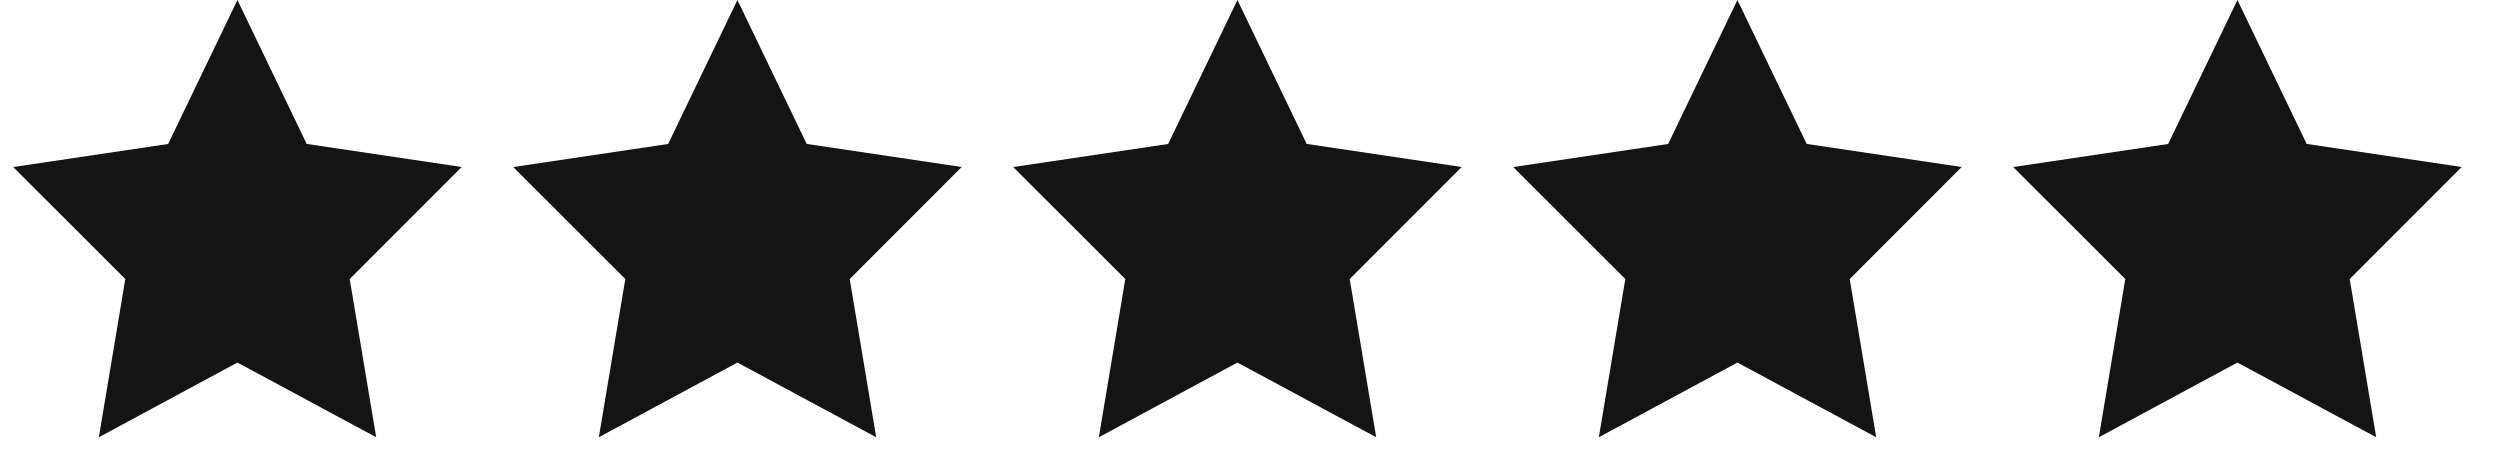 <svg xmlns="http://www.w3.org/2000/svg" xmlns:xlink="http://www.w3.org/1999/xlink" fill="none" version="1.1" width="90" height="16.2" viewBox="0 0 90 16.2"><g><g><g><g></g><g><path d="M8.547,13.052C8.547,13.052,3.558,15.741,3.558,15.741C3.558,15.741,4.511,10.045,4.511,10.045C4.511,10.045,0.475,6.013,0.475,6.013C0.475,6.013,6.053,5.183,6.053,5.183C6.053,5.183,8.547,0,8.547,0C8.547,0,11.041,5.181,11.041,5.181C11.041,5.181,16.62,6.012,16.62,6.012C16.62,6.012,12.59,10.045,12.59,10.045C12.59,10.045,13.543,15.741,13.543,15.741C13.543,15.741,8.547,13.052,8.547,13.052Z" fill="#141414" fill-opacity="1"/></g></g></g><g><g><g></g><g><path d="M26.547,13.052C26.547,13.052,21.558,15.741,21.558,15.741C21.558,15.741,22.511,10.045,22.511,10.045C22.511,10.045,18.475,6.013,18.475,6.013C18.475,6.013,24.053,5.183,24.053,5.183C24.053,5.183,26.547,0,26.547,0C26.547,0,29.041,5.181,29.041,5.181C29.041,5.181,34.62,6.012,34.62,6.012C34.62,6.012,30.59,10.045,30.59,10.045C30.59,10.045,31.543,15.741,31.543,15.741C31.543,15.741,26.547,13.052,26.547,13.052Z" fill="#141414" fill-opacity="1"/></g></g></g><g><g><g></g><g><path d="M44.547,13.052C44.547,13.052,39.558,15.741,39.558,15.741C39.558,15.741,40.511,10.045,40.511,10.045C40.511,10.045,36.475,6.013,36.475,6.013C36.475,6.013,42.053,5.183,42.053,5.183C42.053,5.183,44.547,0,44.547,0C44.547,0,47.041,5.181,47.041,5.181C47.041,5.181,52.62,6.012,52.62,6.012C52.62,6.012,48.59,10.045,48.59,10.045C48.59,10.045,49.543,15.741,49.543,15.741C49.543,15.741,44.547,13.052,44.547,13.052Z" fill="#141414" fill-opacity="1"/></g></g></g><g><g><g></g><g><path d="M62.547,13.052C62.547,13.052,57.558,15.741,57.558,15.741C57.558,15.741,58.511,10.045,58.511,10.045C58.511,10.045,54.475,6.013,54.475,6.013C54.475,6.013,60.053,5.183,60.053,5.183C60.053,5.183,62.547,0,62.547,0C62.547,0,65.041,5.181,65.041,5.181C65.041,5.181,70.62,6.012,70.62,6.012C70.62,6.012,66.59,10.045,66.59,10.045C66.59,10.045,67.543,15.741,67.543,15.741C67.543,15.741,62.547,13.052,62.547,13.052Z" fill="#141414" fill-opacity="1"/></g></g></g><g><g><g></g><g><path d="M80.547,13.052C80.547,13.052,75.558,15.741,75.558,15.741C75.558,15.741,76.511,10.045,76.511,10.045C76.511,10.045,72.475,6.013,72.475,6.013C72.475,6.013,78.053,5.183,78.053,5.183C78.053,5.183,80.547,0,80.547,0C80.547,0,83.041,5.181,83.041,5.181C83.041,5.181,88.62,6.012,88.62,6.012C88.62,6.012,84.59,10.045,84.59,10.045C84.59,10.045,85.543,15.741,85.543,15.741C85.543,15.741,80.547,13.052,80.547,13.052Z" fill="#141414" fill-opacity="1"/></g></g></g></g></svg>